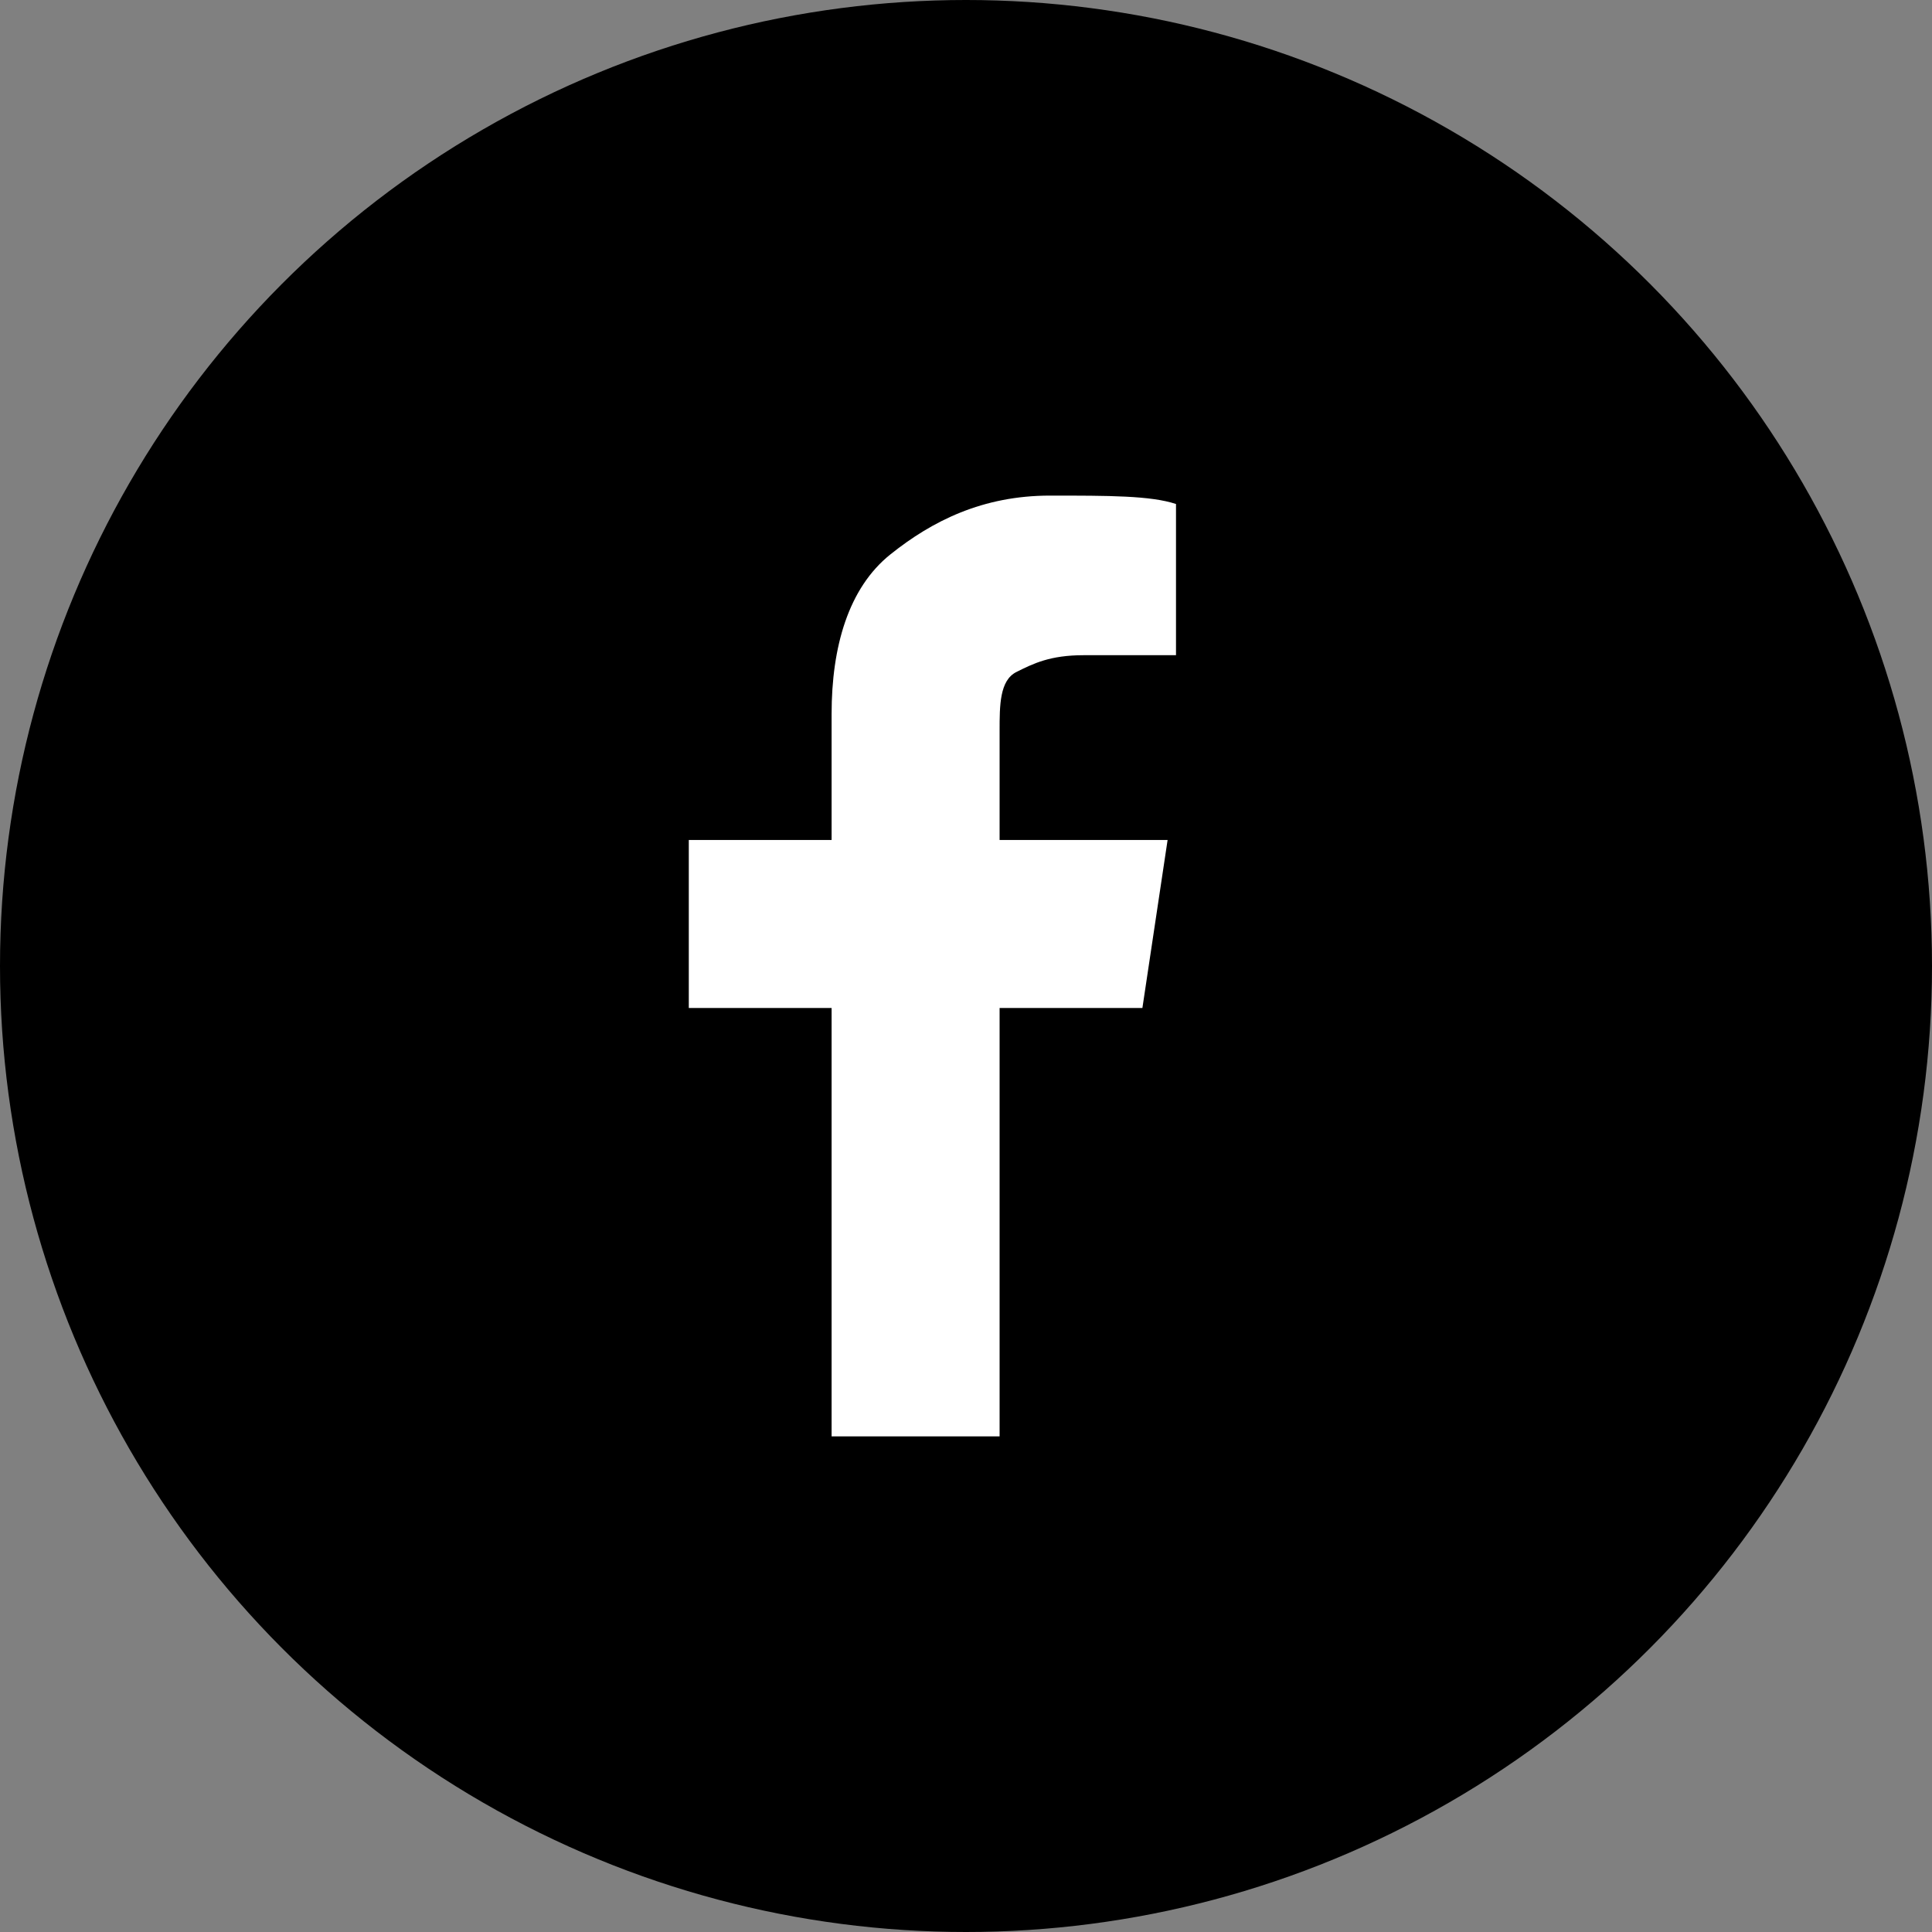 <?xml version="1.0" encoding="utf-8"?>
<!-- Generator: Adobe Illustrator 19.2.1, SVG Export Plug-In . SVG Version: 6.00 Build 0)  -->
<svg version="1.2" baseProfile="tiny" id="Ebene_1" xmlns="http://www.w3.org/2000/svg" xmlns:xlink="http://www.w3.org/1999/xlink"
	 x="0px" y="0px" viewBox="0 0 23 23" xml:space="preserve">
<rect x="0" y="0" width="23" height="23" fill="#808080" stroke="none"/>
<circle cx="11.5" cy="11.5" r="11.5"/>
<g>
	<path fill="#FFFFFF" d="M14,6v1.8h-1.1c-0.4,0-0.6,0.1-0.8,0.2s-0.2,0.4-0.2,0.7V10h2l-0.3,2h-1.7v5.1h-2V12H8.2v-2h1.7V8.5
		c0-0.8,0.2-1.5,0.7-1.9s1.1-0.7,1.9-0.7C13.2,5.9,13.7,5.9,14,6z"/>
</g>
</svg>
